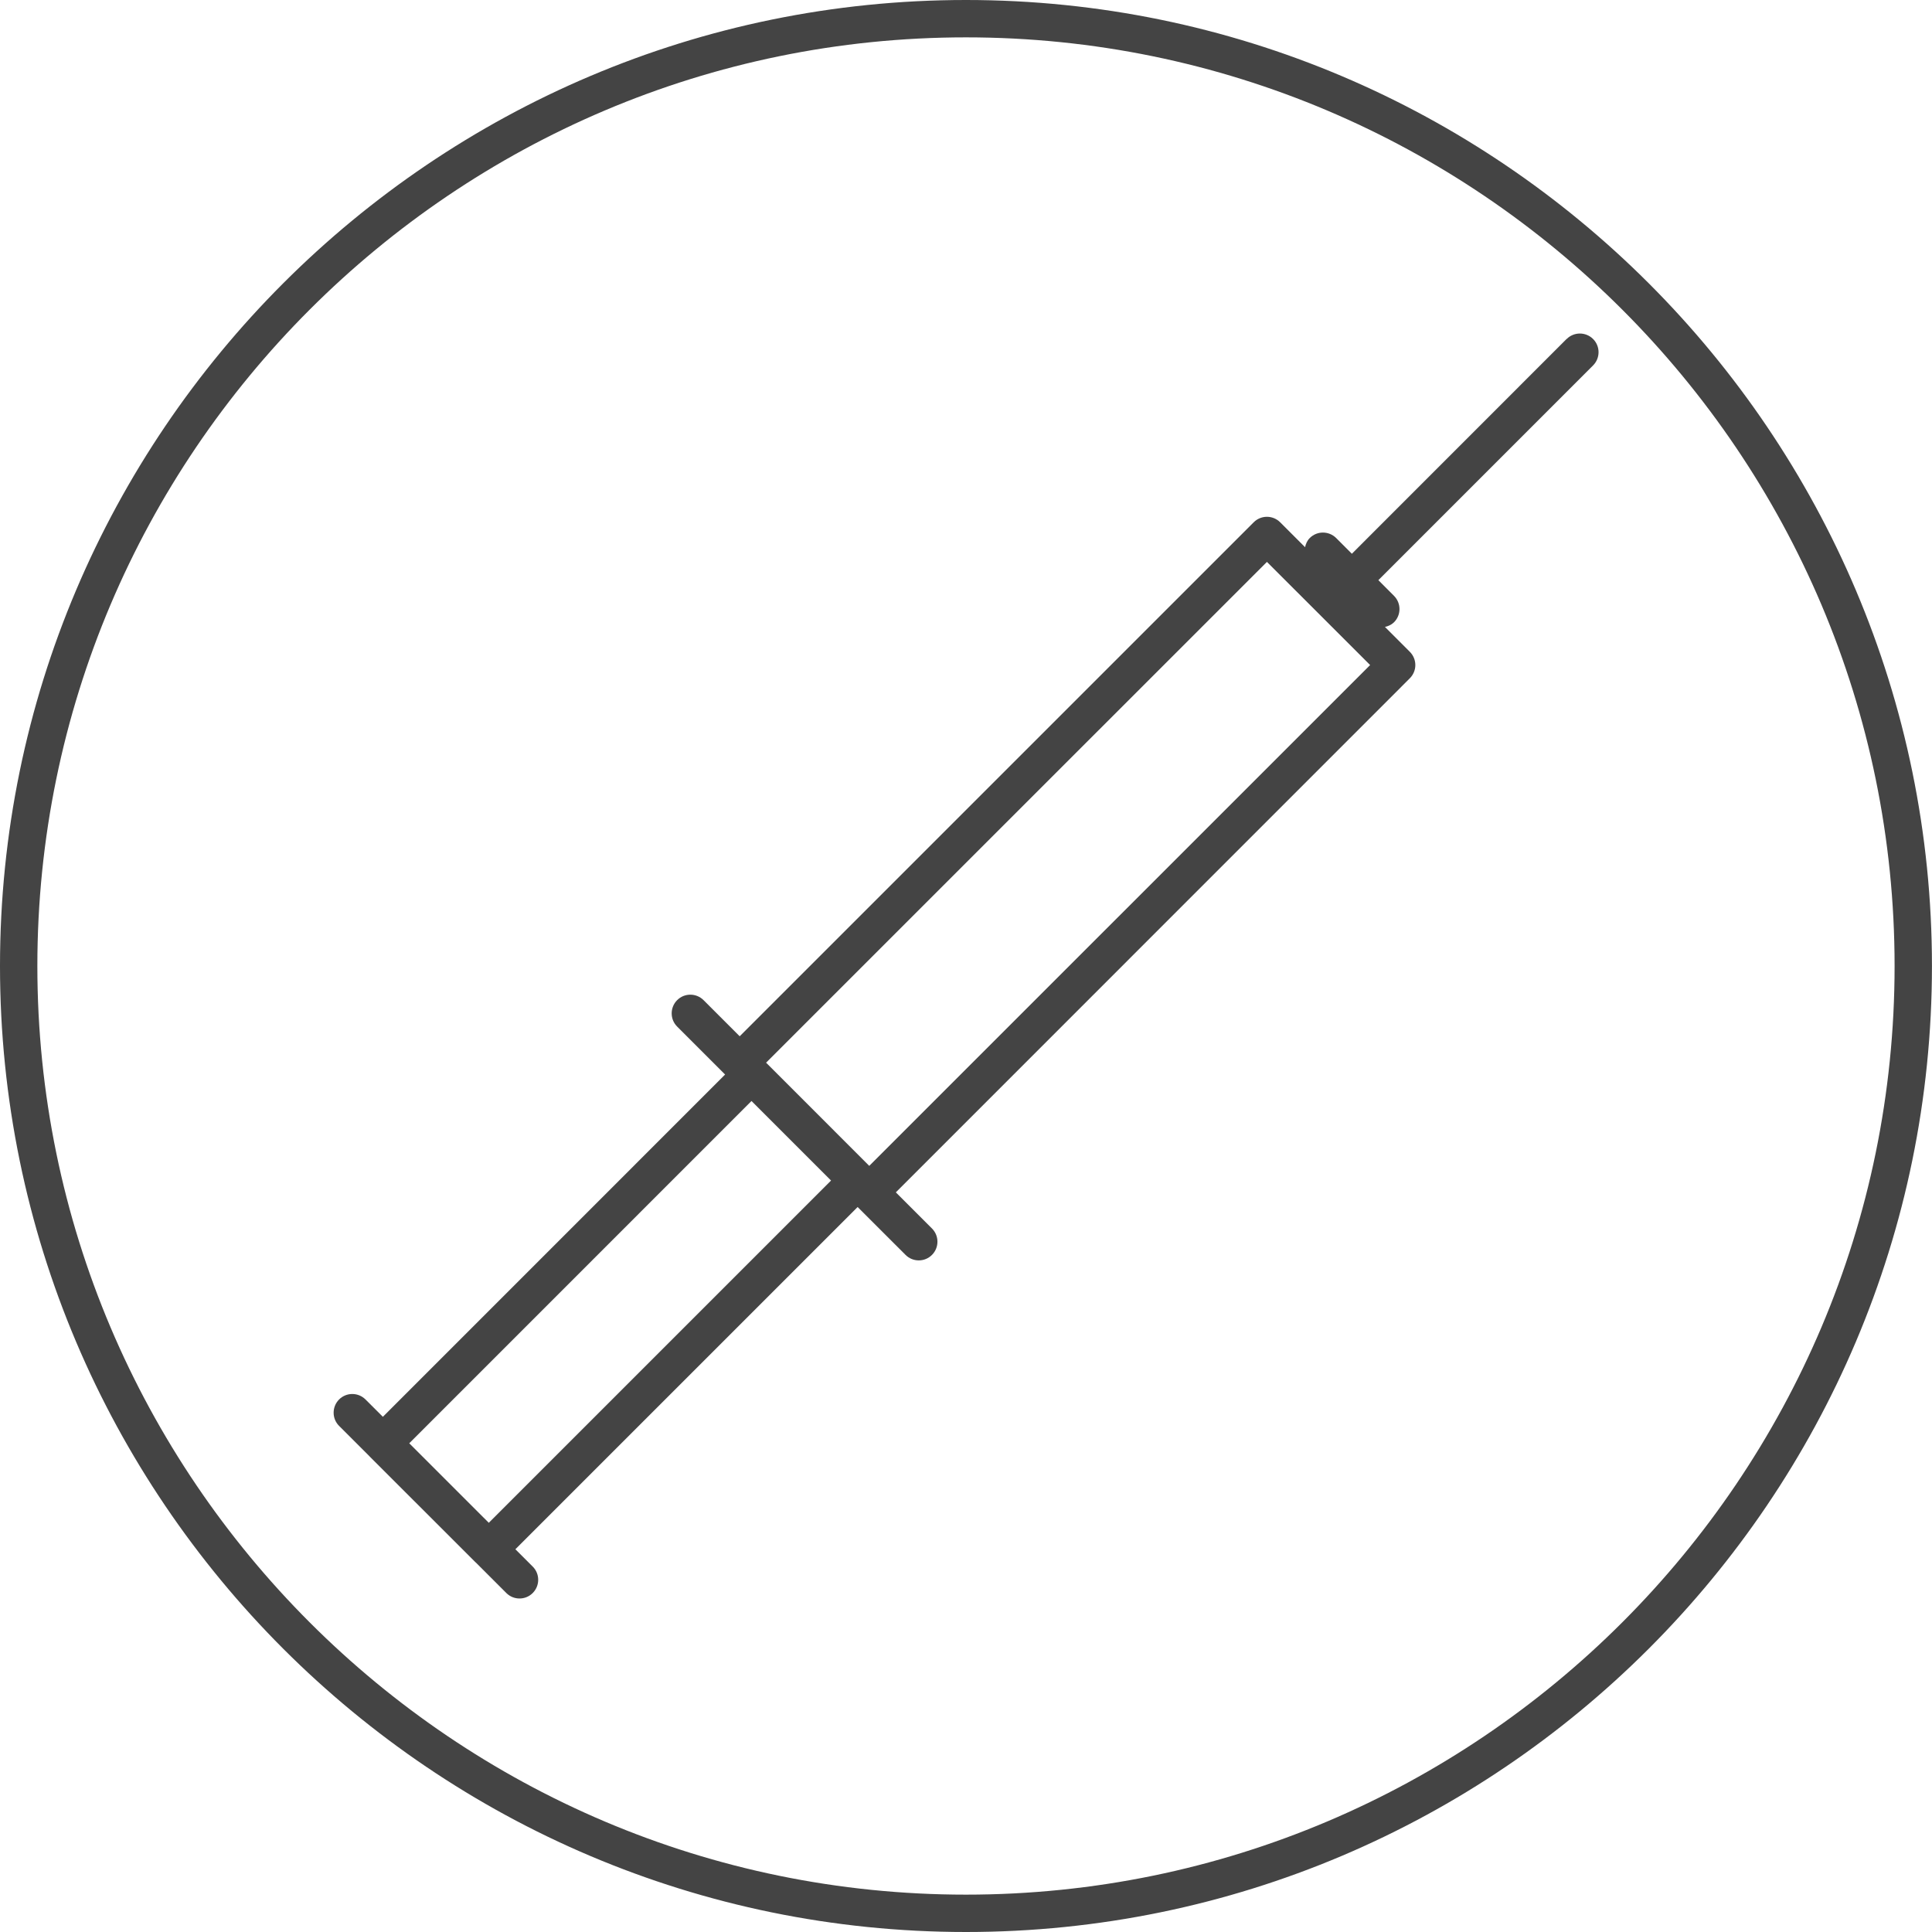 <!-- Generated by IcoMoon.io -->
<svg version="1.1" xmlns="http://www.w3.org/2000/svg" width="80" height="80" viewBox="0 0 80 80">
<title>injection</title>
<path fill="#444" d="M64.867 14.038l-8.889 8.892-0.65-0.651c-0.302-0.301-0.793-0.303-1.094 0-0.108 0.107-0.163 0.241-0.194 0.379l-1.032-1.032c-0.302-0.302-0.793-0.302-1.094 0l-21.285 21.284-1.496-1.496c-0.302-0.302-0.793-0.302-1.094 0s-0.302 0.793 0 1.094l1.986 1.986-14.171 14.173-0.719-0.718c-0.302-0.302-0.793-0.302-1.094 0s-0.302 0.792 0 1.094l1.258 1.257c0.003 0.003 0.004 0.008 0.008 0.011l4.39 4.387c0.001 0.002 0.003 0.002 0.006 0.003l1.262 1.262c0.152 0.152 0.349 0.227 0.547 0.227s0.396-0.075 0.547-0.227c0.302-0.302 0.302-0.793 0-1.094l-0.718-0.718 14.172-14.171 1.984 1.983c0.152 0.152 0.349 0.227 0.547 0.227s0.396-0.075 0.547-0.227c0.302-0.302 0.302-0.792 0-1.094l-1.496-1.496 21.284-21.288c0.145-0.146 0.227-0.343 0.227-0.547s-0.082-0.402-0.227-0.547l-1.031-1.031c0.136-0.031 0.267-0.087 0.375-0.193 0.302-0.302 0.302-0.791 0-1.094l-0.648-0.65 8.891-8.892c0.302-0.302 0.302-0.793 0-1.094s-0.791-0.302-1.094 0zM16.947 59.762l14.171-14.172 3.294 3.294-14.172 14.172-3.294-3.293zM35.994 48.276l-4.272-4.273 20.739-20.736 4.273 4.271-20.74 20.738z"></path>
<path fill="#444" d="M39.998 0c-22.055 0-39.998 17.943-39.998 40s17.942 40 39.998 40c22.057 0 40-17.943 40-40s-17.943-40-40-40zM39.998 78.453c-21.201 0-38.451-17.25-38.451-38.453s17.25-38.453 38.451-38.453c21.203 0 38.453 17.25 38.453 38.453s-17.25 38.453-38.453 38.453z"></path>
</svg>
